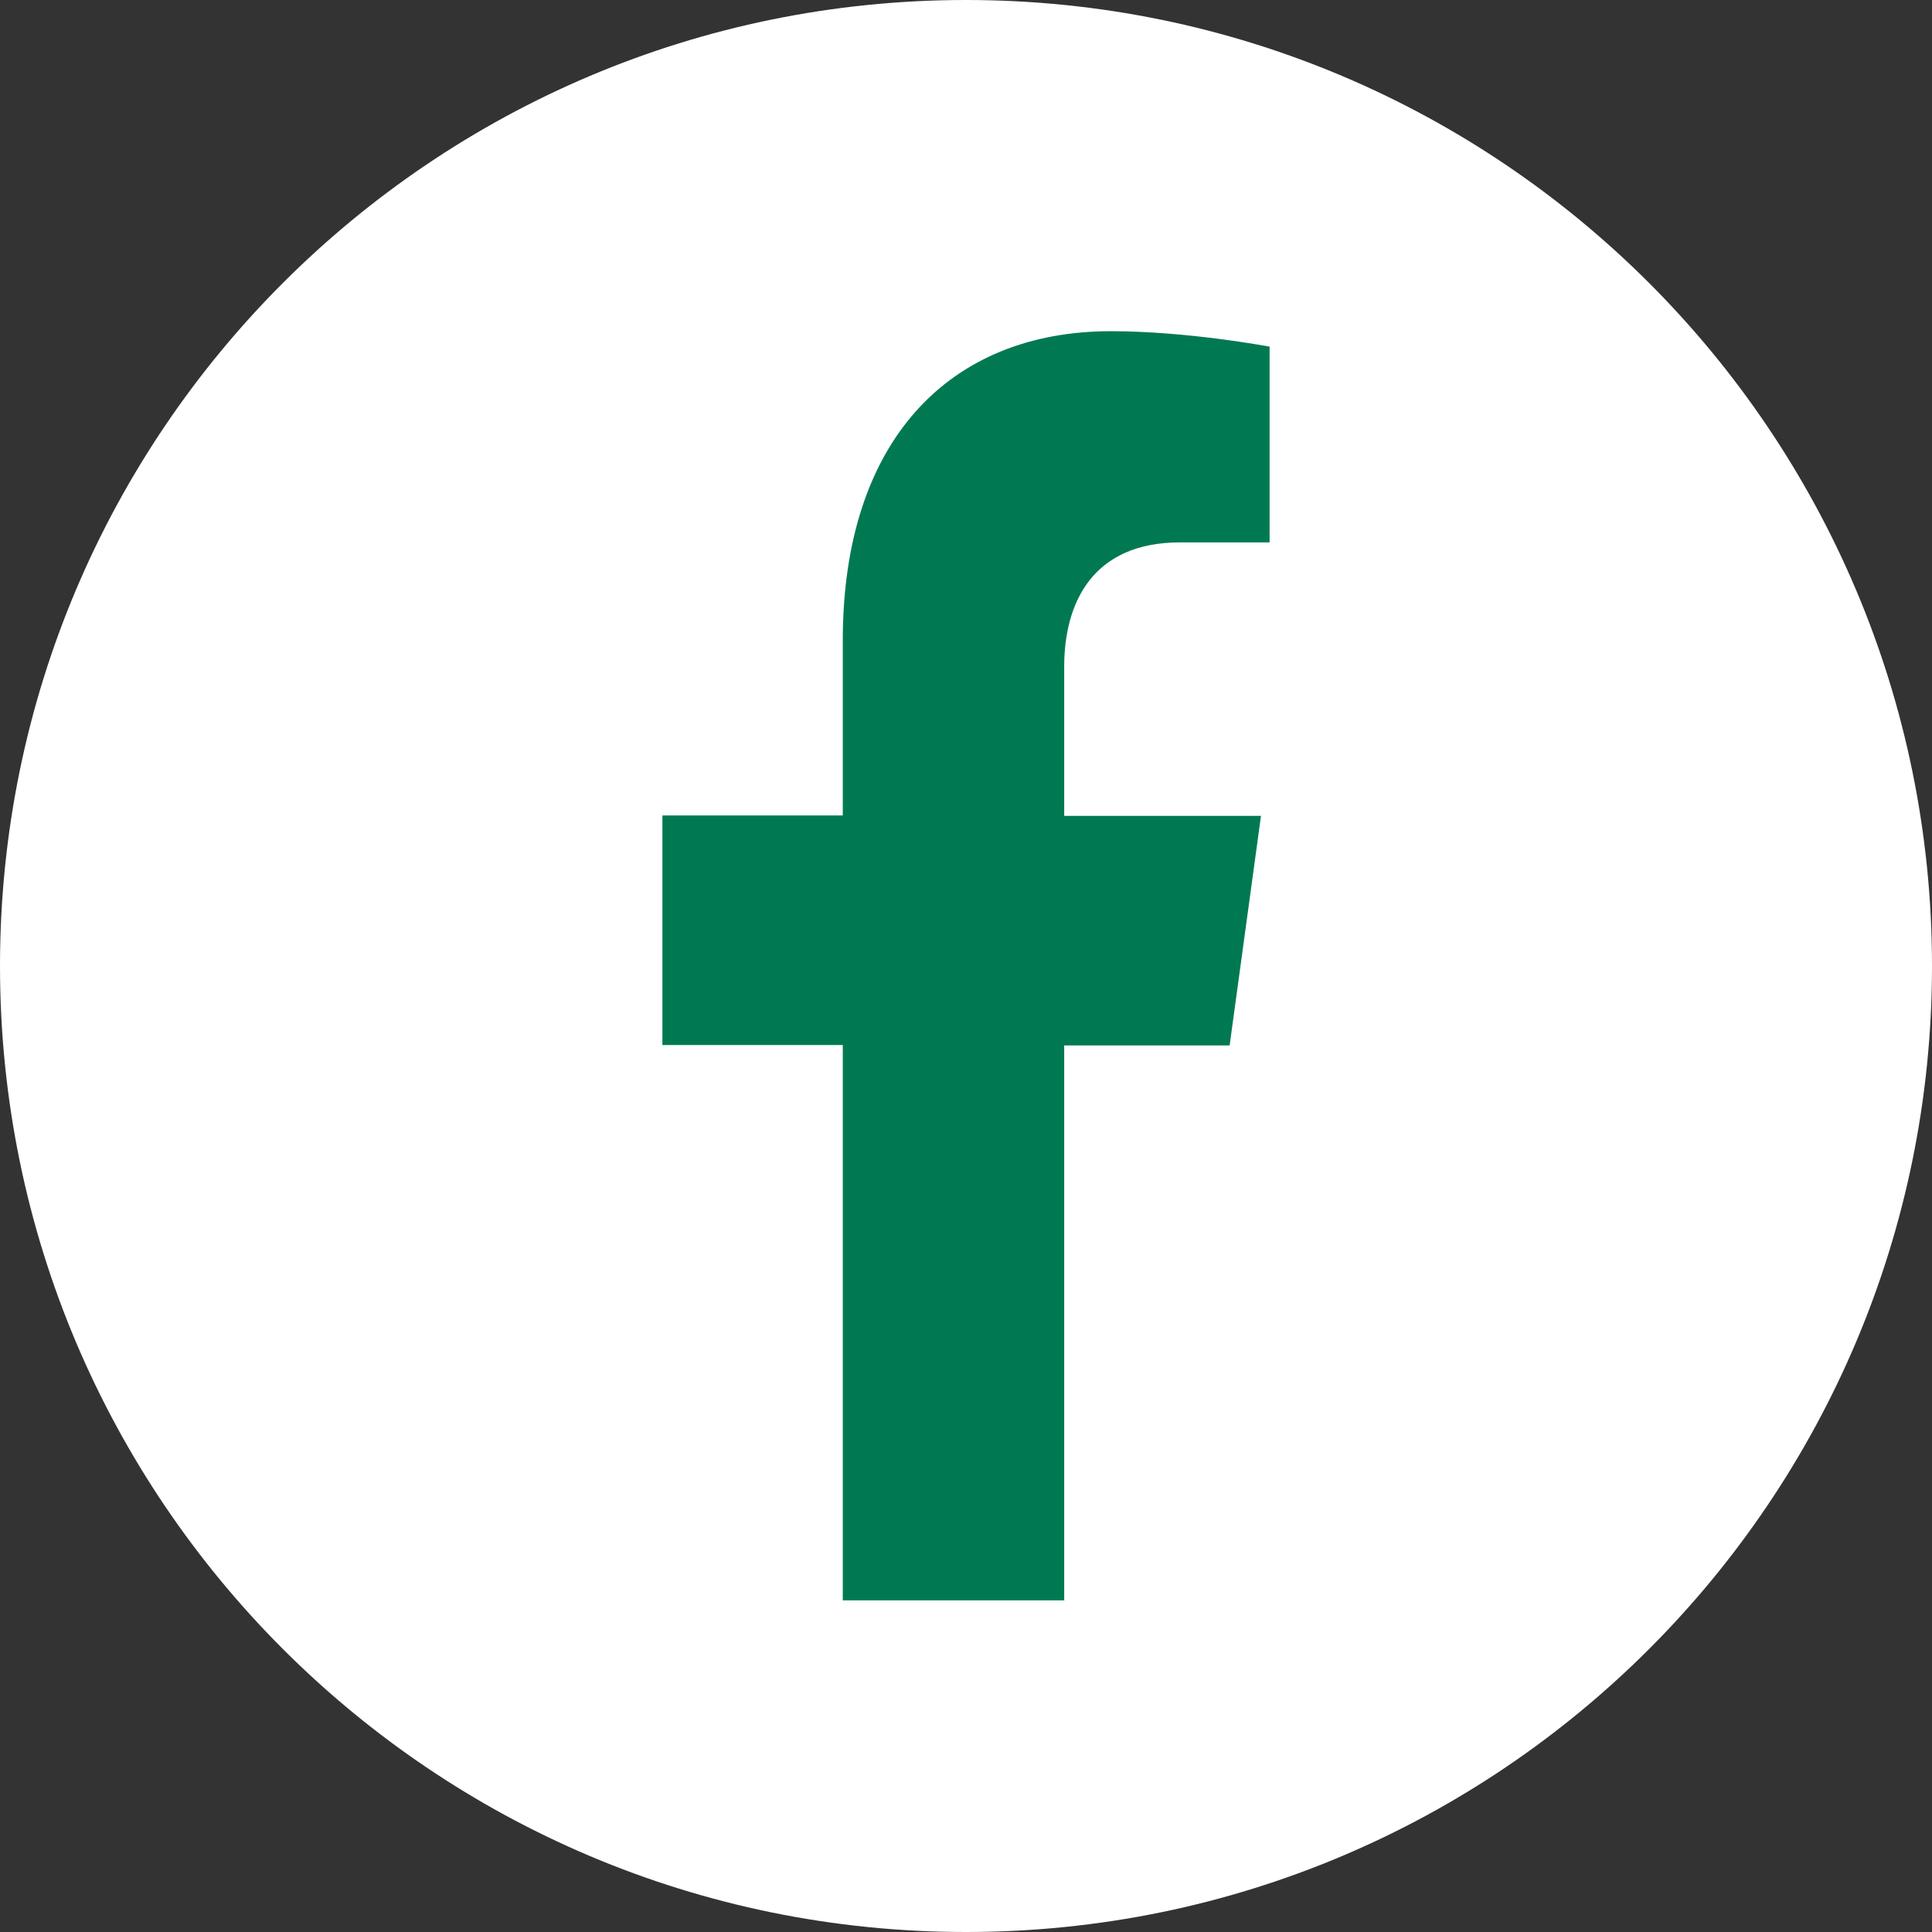 <svg width="35" height="35" viewBox="0 0 35 35" fill="none" xmlns="http://www.w3.org/2000/svg">
<rect x="0" y="0" width="35" height="35" fill="#333333" stroke="none"/>
<path d="M17.5 35C27.165 35 35 27.165 35 17.5C35 7.835 27.165 0 17.5 0C7.835 0 0 7.835 0 17.5C0 27.165 7.835 35 17.5 35Z" fill="white"/>
<path d="M19.279 29V18.939H22.276L22.844 14.78H19.279V12.076C19.279 10.939 19.78 9.826 21.376 9.826H23V6.28C23 6.28 21.525 6 20.125 6C17.189 6 15.268 7.992 15.268 11.598V14.773H12V18.932H15.268V28.992H19.286L19.279 29Z" fill="#007953"/>
</svg>

